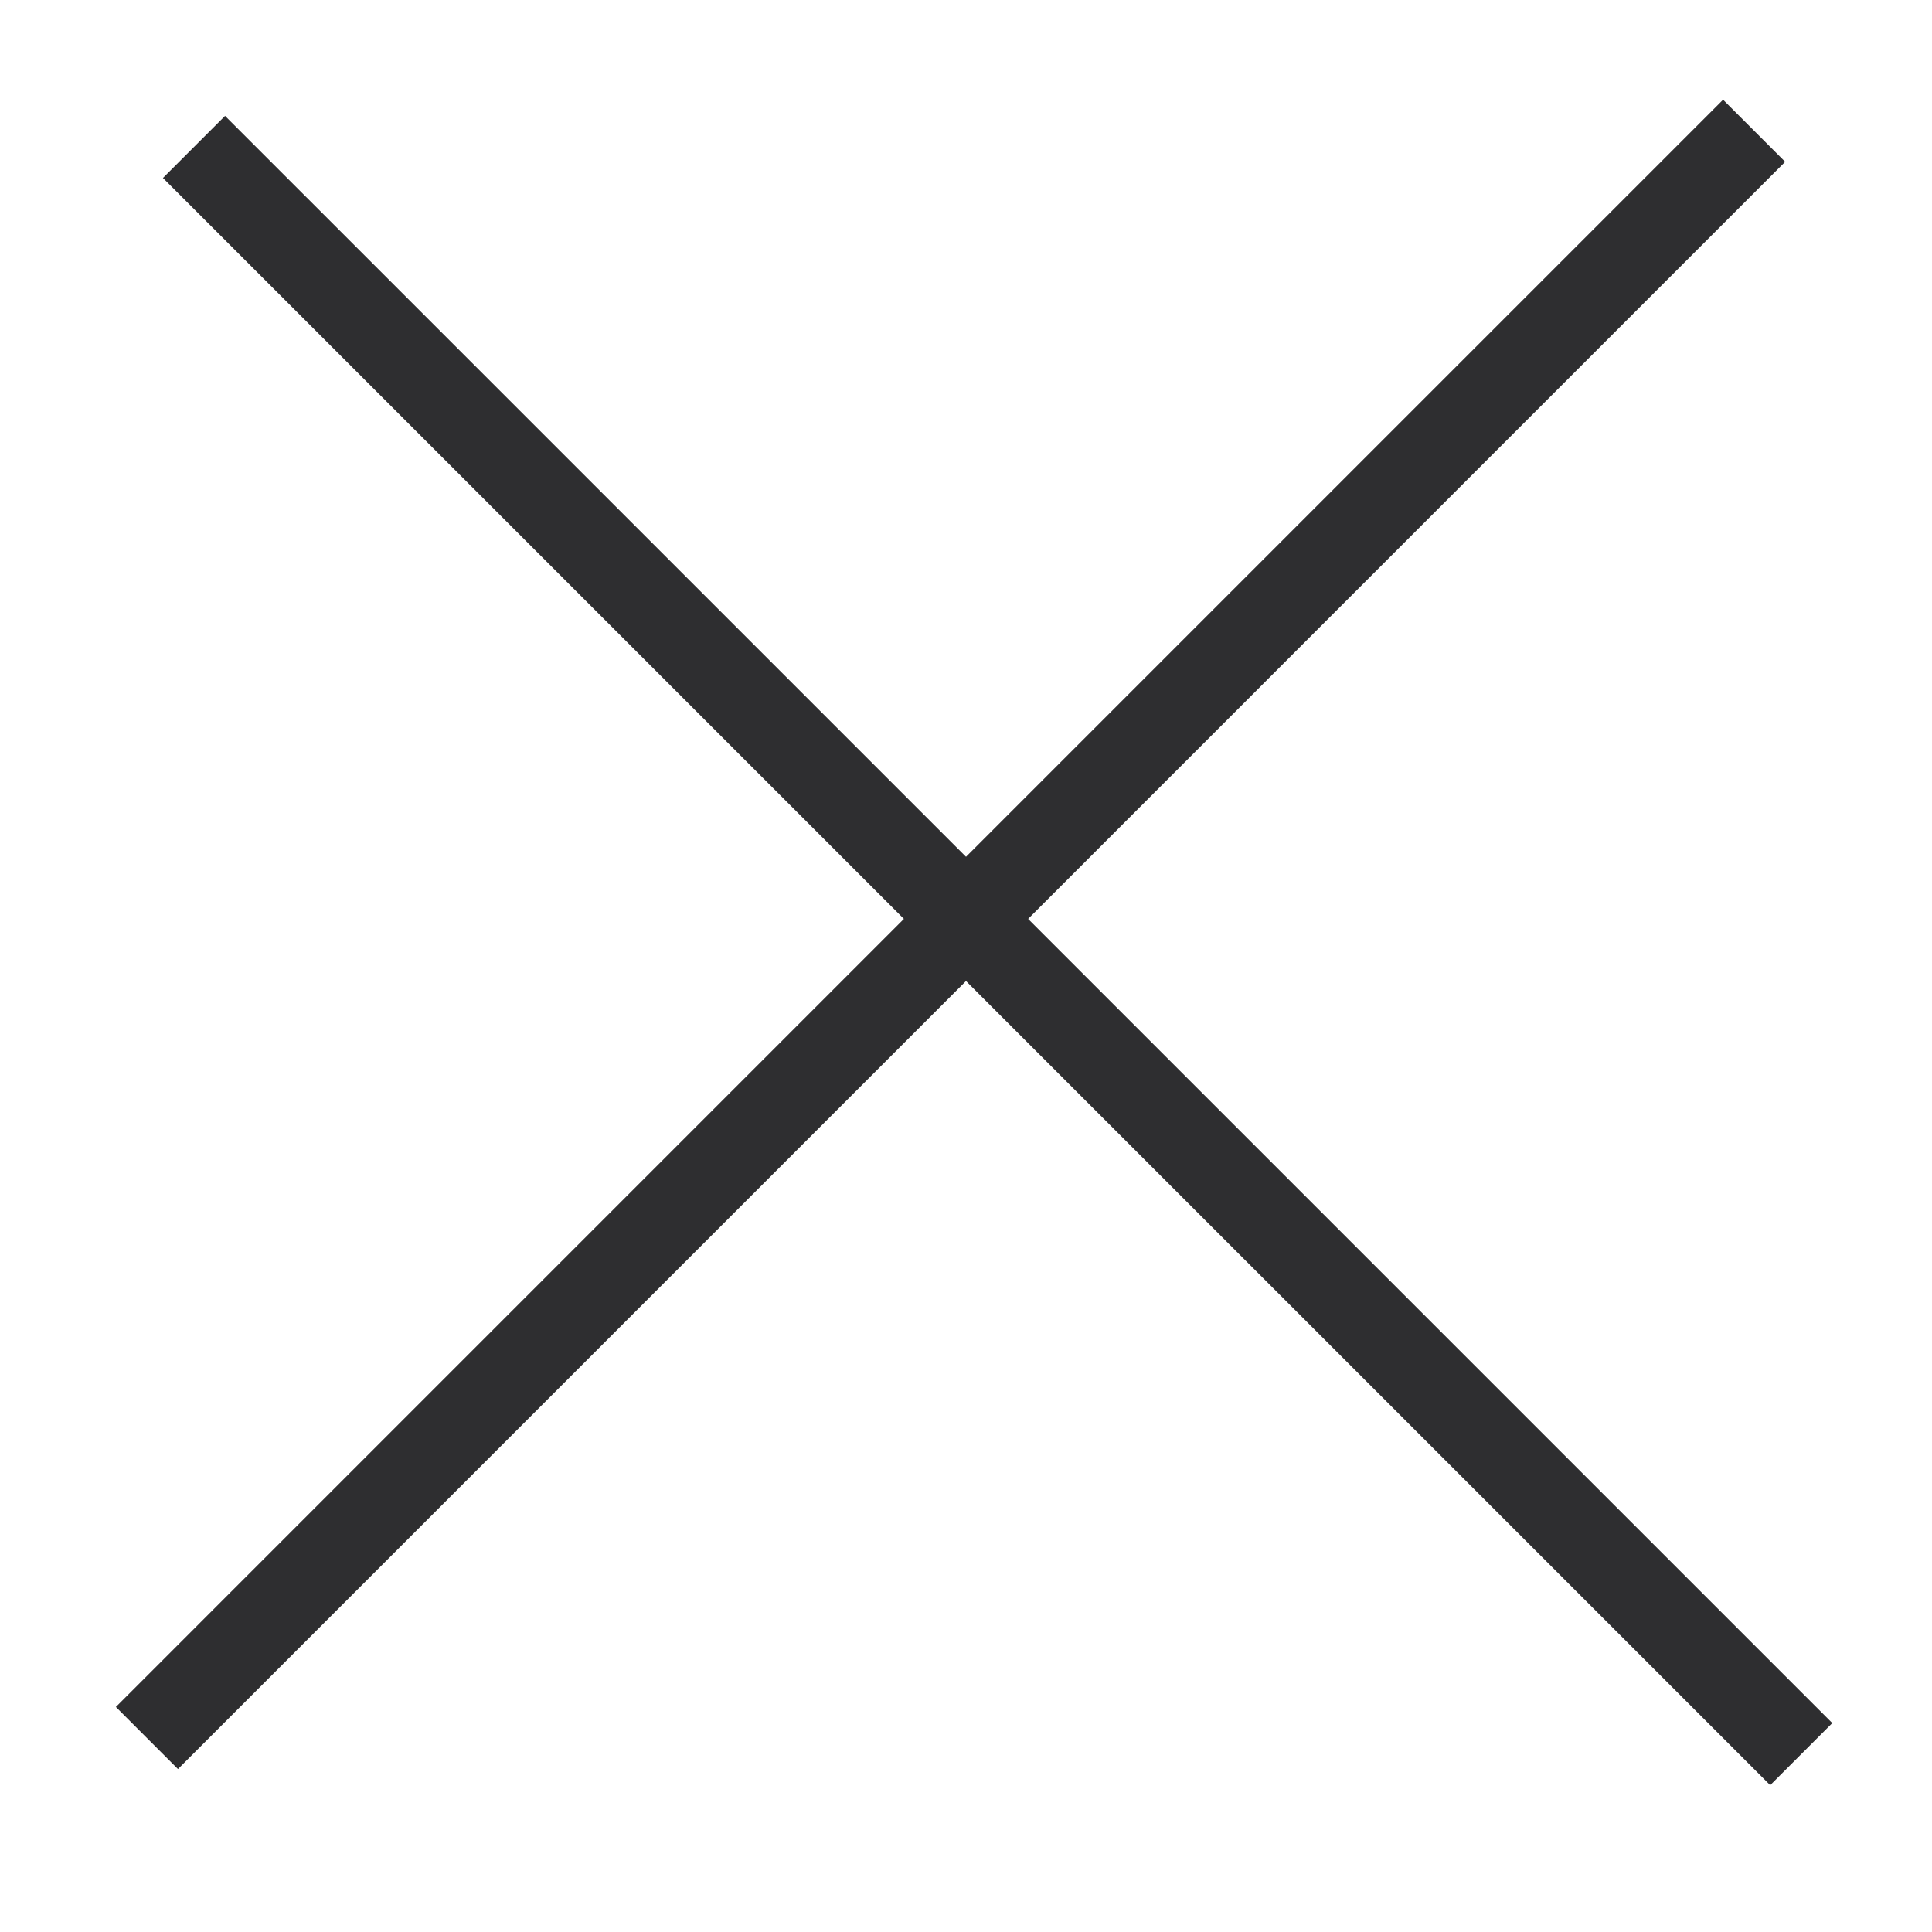 <?xml version="1.0" encoding="UTF-8"?> <svg xmlns="http://www.w3.org/2000/svg" width="44" height="44" viewBox="0 0 44 44" fill="none"> <path d="M4.418 3.346L41.022 39.949" stroke="#2E2E30" stroke-width="2"></path> <path d="M3.346 39.582L39.949 2.978" stroke="#2E2E30" stroke-width="2"></path> </svg> 